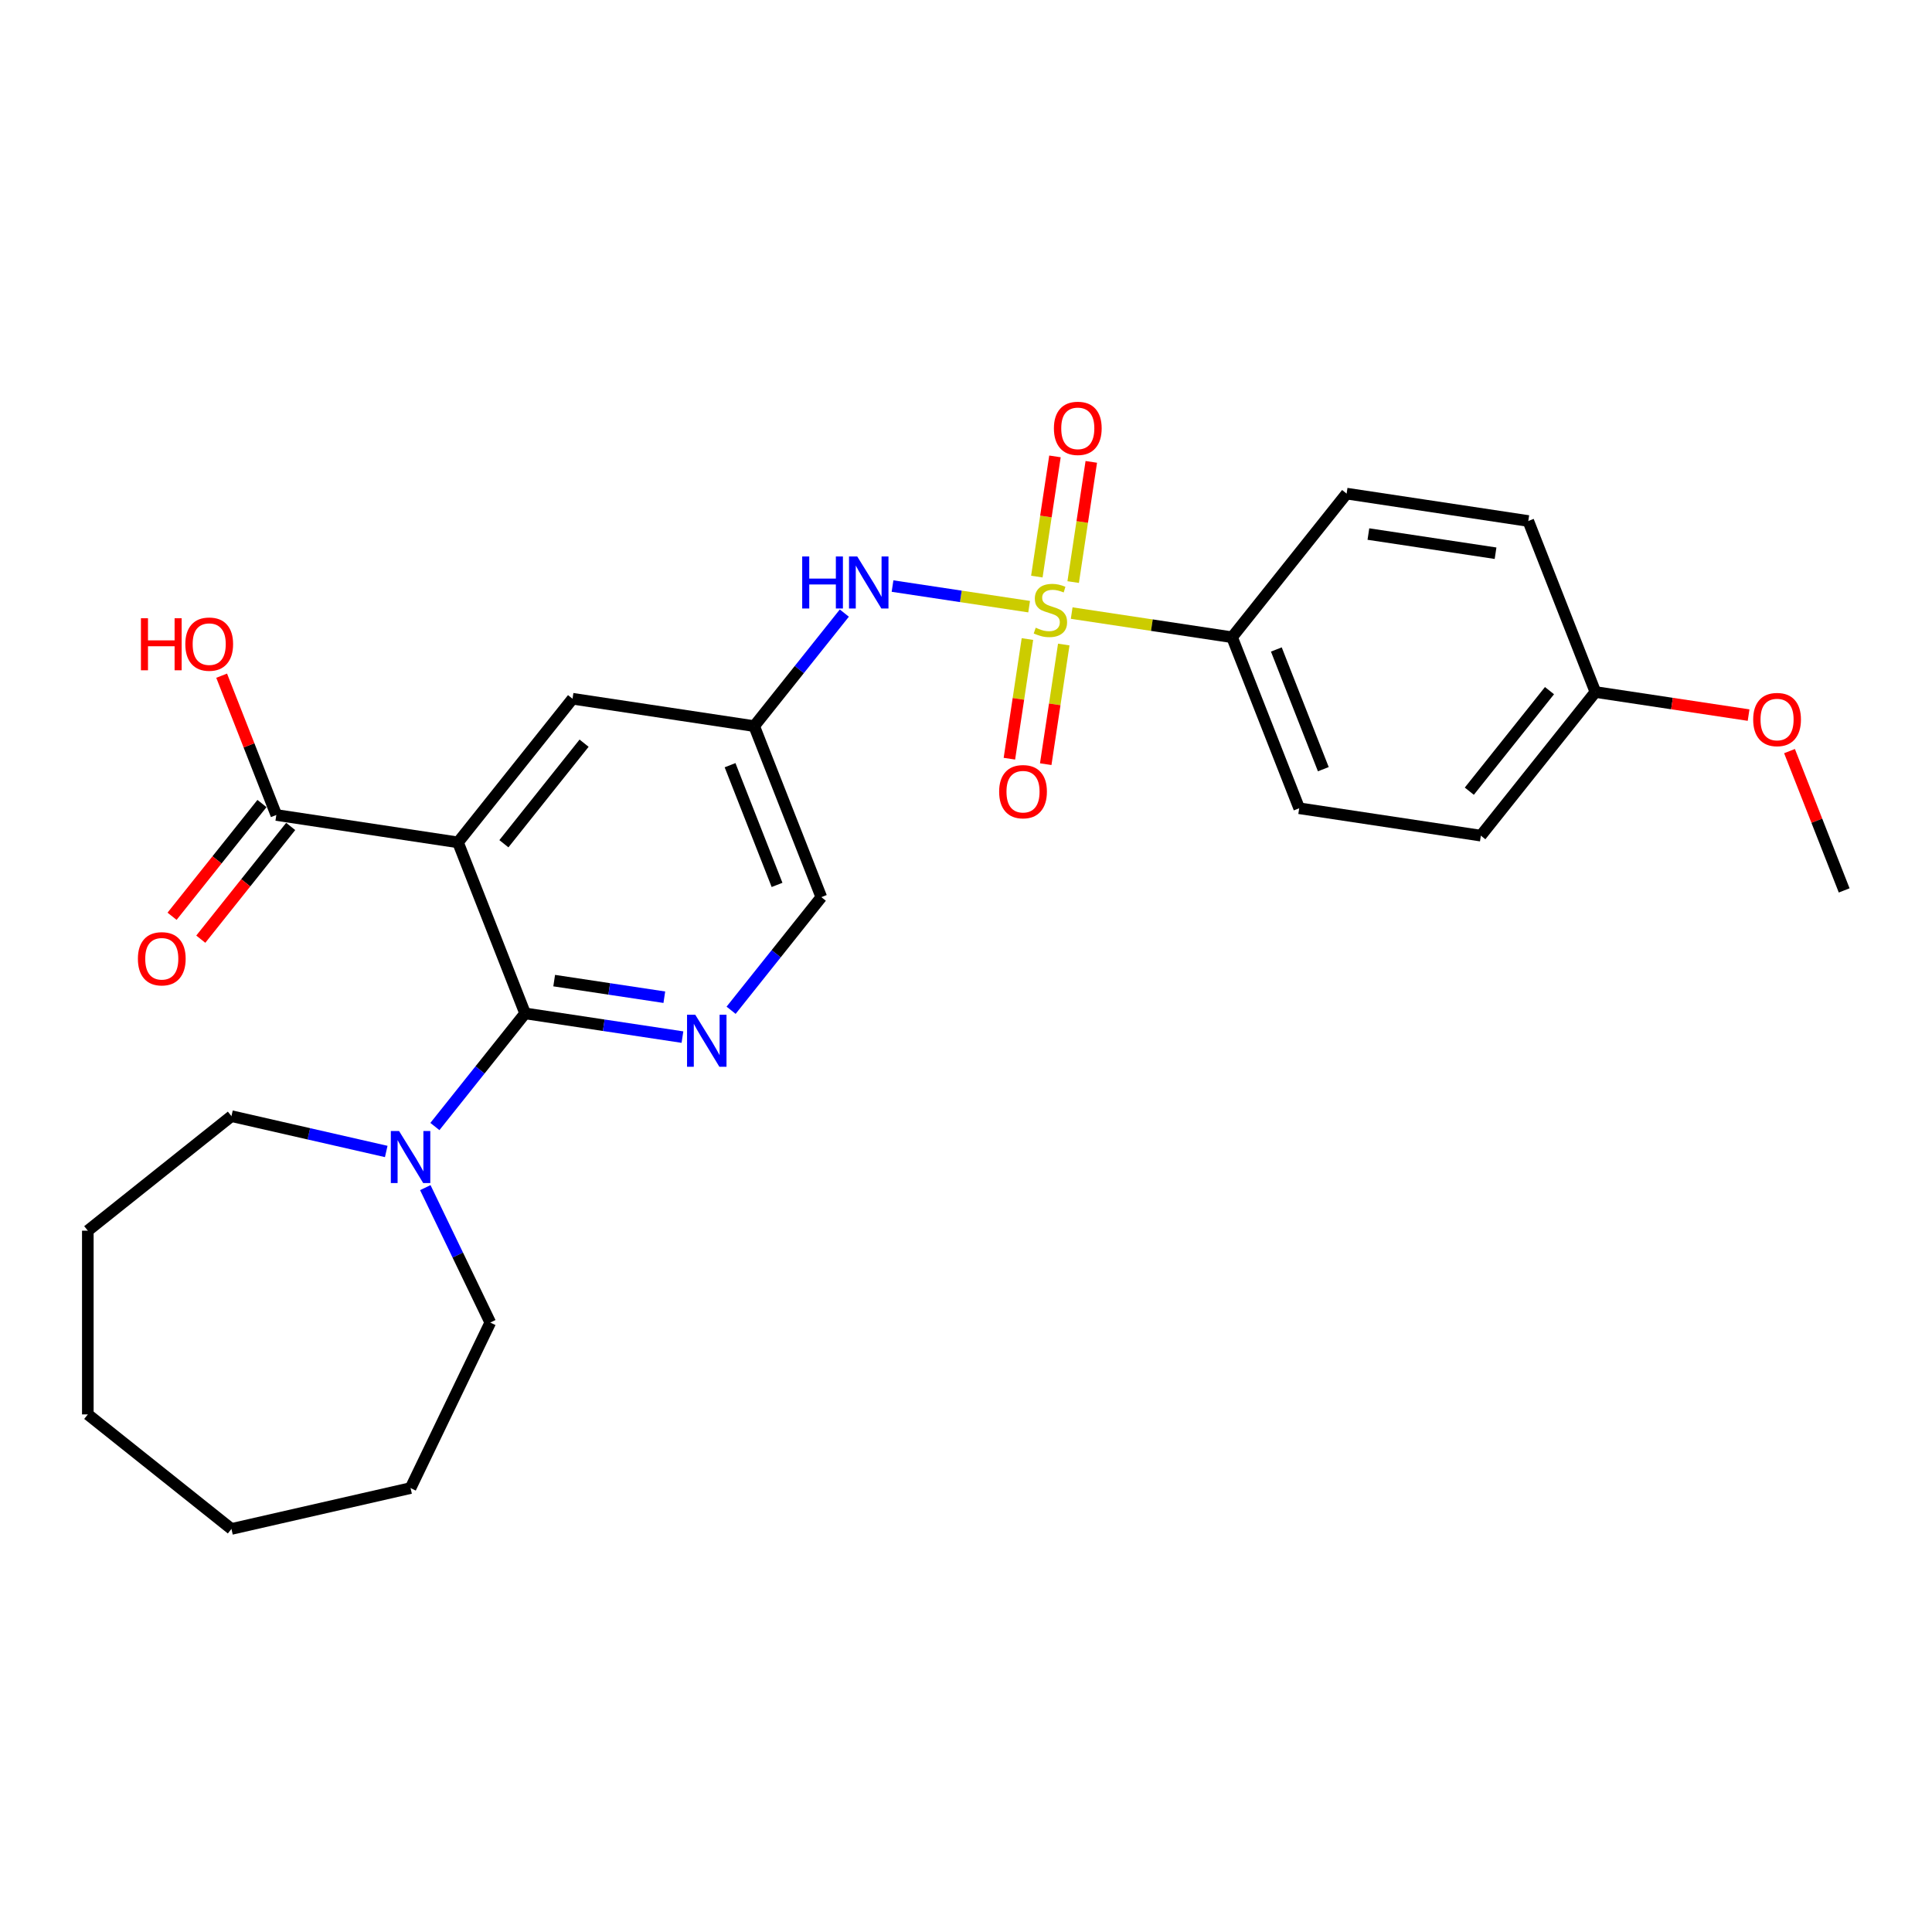<?xml version='1.0' encoding='iso-8859-1'?>
<svg version='1.1' baseProfile='full'
              xmlns='http://www.w3.org/2000/svg'
                      xmlns:rdkit='http://www.rdkit.org/xml'
                      xmlns:xlink='http://www.w3.org/1999/xlink'
                  xml:space='preserve'
width='1000px' height='1000px' viewBox='0 0 1000 1000'>
<!-- END OF HEADER -->
<rect style='opacity:1.0;fill:#FFFFFF;stroke:none' width='1000' height='1000' x='0' y='0'> </rect>
<path class='bond-3' d='M 532.677,314.006 L 497.324,308.677' style='fill:none;fill-rule:evenodd;stroke:#CCCC00;stroke-width:6px;stroke-linecap:butt;stroke-linejoin:miter;stroke-opacity:1' />
<path class='bond-3' d='M 497.324,308.677 L 461.972,303.349' style='fill:none;fill-rule:evenodd;stroke:#0000FF;stroke-width:6px;stroke-linecap:butt;stroke-linejoin:miter;stroke-opacity:1' />
<path class='bond-6' d='M 554.7,317.325 L 596.209,323.582' style='fill:none;fill-rule:evenodd;stroke:#CCCC00;stroke-width:6px;stroke-linecap:butt;stroke-linejoin:miter;stroke-opacity:1' />
<path class='bond-6' d='M 596.209,323.582 L 637.718,329.838' style='fill:none;fill-rule:evenodd;stroke:#000000;stroke-width:6px;stroke-linecap:butt;stroke-linejoin:miter;stroke-opacity:1' />
<path class='bond-9' d='M 531.795,330.775 L 527.128,361.738' style='fill:none;fill-rule:evenodd;stroke:#CCCC00;stroke-width:6px;stroke-linecap:butt;stroke-linejoin:miter;stroke-opacity:1' />
<path class='bond-9' d='M 527.128,361.738 L 522.461,392.701' style='fill:none;fill-rule:evenodd;stroke:#FF0000;stroke-width:6px;stroke-linecap:butt;stroke-linejoin:miter;stroke-opacity:1' />
<path class='bond-9' d='M 550.601,333.61 L 545.934,364.572' style='fill:none;fill-rule:evenodd;stroke:#CCCC00;stroke-width:6px;stroke-linecap:butt;stroke-linejoin:miter;stroke-opacity:1' />
<path class='bond-9' d='M 545.934,364.572 L 541.267,395.535' style='fill:none;fill-rule:evenodd;stroke:#FF0000;stroke-width:6px;stroke-linecap:butt;stroke-linejoin:miter;stroke-opacity:1' />
<path class='bond-10' d='M 555.474,301.279 L 560.162,270.173' style='fill:none;fill-rule:evenodd;stroke:#CCCC00;stroke-width:6px;stroke-linecap:butt;stroke-linejoin:miter;stroke-opacity:1' />
<path class='bond-10' d='M 560.162,270.173 L 564.851,239.067' style='fill:none;fill-rule:evenodd;stroke:#FF0000;stroke-width:6px;stroke-linecap:butt;stroke-linejoin:miter;stroke-opacity:1' />
<path class='bond-10' d='M 536.668,298.444 L 541.357,267.338' style='fill:none;fill-rule:evenodd;stroke:#CCCC00;stroke-width:6px;stroke-linecap:butt;stroke-linejoin:miter;stroke-opacity:1' />
<path class='bond-10' d='M 541.357,267.338 L 546.045,236.232' style='fill:none;fill-rule:evenodd;stroke:#FF0000;stroke-width:6px;stroke-linecap:butt;stroke-linejoin:miter;stroke-opacity:1' />
<path class='bond-0' d='M 237.054,436.011 L 296.343,361.666' style='fill:none;fill-rule:evenodd;stroke:#000000;stroke-width:6px;stroke-linecap:butt;stroke-linejoin:miter;stroke-opacity:1' />
<path class='bond-0' d='M 260.817,436.717 L 302.318,384.675' style='fill:none;fill-rule:evenodd;stroke:#000000;stroke-width:6px;stroke-linecap:butt;stroke-linejoin:miter;stroke-opacity:1' />
<path class='bond-5' d='M 237.054,436.011 L 143.025,421.838' style='fill:none;fill-rule:evenodd;stroke:#000000;stroke-width:6px;stroke-linecap:butt;stroke-linejoin:miter;stroke-opacity:1' />
<path class='bond-28' d='M 237.054,436.011 L 271.795,524.529' style='fill:none;fill-rule:evenodd;stroke:#000000;stroke-width:6px;stroke-linecap:butt;stroke-linejoin:miter;stroke-opacity:1' />
<path class='bond-1' d='M 271.795,524.529 L 312.514,530.666' style='fill:none;fill-rule:evenodd;stroke:#000000;stroke-width:6px;stroke-linecap:butt;stroke-linejoin:miter;stroke-opacity:1' />
<path class='bond-1' d='M 312.514,530.666 L 353.234,536.803' style='fill:none;fill-rule:evenodd;stroke:#0000FF;stroke-width:6px;stroke-linecap:butt;stroke-linejoin:miter;stroke-opacity:1' />
<path class='bond-1' d='M 286.845,507.564 L 315.349,511.86' style='fill:none;fill-rule:evenodd;stroke:#000000;stroke-width:6px;stroke-linecap:butt;stroke-linejoin:miter;stroke-opacity:1' />
<path class='bond-1' d='M 315.349,511.86 L 343.853,516.156' style='fill:none;fill-rule:evenodd;stroke:#0000FF;stroke-width:6px;stroke-linecap:butt;stroke-linejoin:miter;stroke-opacity:1' />
<path class='bond-4' d='M 271.795,524.529 L 248.446,553.807' style='fill:none;fill-rule:evenodd;stroke:#000000;stroke-width:6px;stroke-linecap:butt;stroke-linejoin:miter;stroke-opacity:1' />
<path class='bond-4' d='M 248.446,553.807 L 225.097,583.086' style='fill:none;fill-rule:evenodd;stroke:#0000FF;stroke-width:6px;stroke-linecap:butt;stroke-linejoin:miter;stroke-opacity:1' />
<path class='bond-2' d='M 378.414,522.914 L 401.763,493.635' style='fill:none;fill-rule:evenodd;stroke:#0000FF;stroke-width:6px;stroke-linecap:butt;stroke-linejoin:miter;stroke-opacity:1' />
<path class='bond-2' d='M 401.763,493.635 L 425.112,464.356' style='fill:none;fill-rule:evenodd;stroke:#000000;stroke-width:6px;stroke-linecap:butt;stroke-linejoin:miter;stroke-opacity:1' />
<path class='bond-7' d='M 437.026,317.335 L 413.699,346.587' style='fill:none;fill-rule:evenodd;stroke:#0000FF;stroke-width:6px;stroke-linecap:butt;stroke-linejoin:miter;stroke-opacity:1' />
<path class='bond-7' d='M 413.699,346.587 L 390.372,375.838' style='fill:none;fill-rule:evenodd;stroke:#000000;stroke-width:6px;stroke-linecap:butt;stroke-linejoin:miter;stroke-opacity:1' />
<path class='bond-19' d='M 220.136,614.716 L 236.95,649.632' style='fill:none;fill-rule:evenodd;stroke:#0000FF;stroke-width:6px;stroke-linecap:butt;stroke-linejoin:miter;stroke-opacity:1' />
<path class='bond-19' d='M 236.95,649.632 L 253.765,684.548' style='fill:none;fill-rule:evenodd;stroke:#000000;stroke-width:6px;stroke-linecap:butt;stroke-linejoin:miter;stroke-opacity:1' />
<path class='bond-20' d='M 199.917,596 L 159.858,586.857' style='fill:none;fill-rule:evenodd;stroke:#0000FF;stroke-width:6px;stroke-linecap:butt;stroke-linejoin:miter;stroke-opacity:1' />
<path class='bond-20' d='M 159.858,586.857 L 119.8,577.714' style='fill:none;fill-rule:evenodd;stroke:#000000;stroke-width:6px;stroke-linecap:butt;stroke-linejoin:miter;stroke-opacity:1' />
<path class='bond-12' d='M 135.591,415.909 L 112.324,445.085' style='fill:none;fill-rule:evenodd;stroke:#000000;stroke-width:6px;stroke-linecap:butt;stroke-linejoin:miter;stroke-opacity:1' />
<path class='bond-12' d='M 112.324,445.085 L 89.058,474.26' style='fill:none;fill-rule:evenodd;stroke:#FF0000;stroke-width:6px;stroke-linecap:butt;stroke-linejoin:miter;stroke-opacity:1' />
<path class='bond-12' d='M 150.46,427.767 L 127.193,456.942' style='fill:none;fill-rule:evenodd;stroke:#000000;stroke-width:6px;stroke-linecap:butt;stroke-linejoin:miter;stroke-opacity:1' />
<path class='bond-12' d='M 127.193,456.942 L 103.927,486.118' style='fill:none;fill-rule:evenodd;stroke:#FF0000;stroke-width:6px;stroke-linecap:butt;stroke-linejoin:miter;stroke-opacity:1' />
<path class='bond-15' d='M 143.025,421.838 L 128.876,385.786' style='fill:none;fill-rule:evenodd;stroke:#000000;stroke-width:6px;stroke-linecap:butt;stroke-linejoin:miter;stroke-opacity:1' />
<path class='bond-15' d='M 128.876,385.786 L 114.726,349.733' style='fill:none;fill-rule:evenodd;stroke:#FF0000;stroke-width:6px;stroke-linecap:butt;stroke-linejoin:miter;stroke-opacity:1' />
<path class='bond-13' d='M 637.718,329.838 L 672.459,418.356' style='fill:none;fill-rule:evenodd;stroke:#000000;stroke-width:6px;stroke-linecap:butt;stroke-linejoin:miter;stroke-opacity:1' />
<path class='bond-13' d='M 660.633,336.168 L 684.951,398.13' style='fill:none;fill-rule:evenodd;stroke:#000000;stroke-width:6px;stroke-linecap:butt;stroke-linejoin:miter;stroke-opacity:1' />
<path class='bond-14' d='M 637.718,329.838 L 697.006,255.493' style='fill:none;fill-rule:evenodd;stroke:#000000;stroke-width:6px;stroke-linecap:butt;stroke-linejoin:miter;stroke-opacity:1' />
<path class='bond-8' d='M 390.372,375.838 L 296.343,361.666' style='fill:none;fill-rule:evenodd;stroke:#000000;stroke-width:6px;stroke-linecap:butt;stroke-linejoin:miter;stroke-opacity:1' />
<path class='bond-11' d='M 390.372,375.838 L 425.112,464.356' style='fill:none;fill-rule:evenodd;stroke:#000000;stroke-width:6px;stroke-linecap:butt;stroke-linejoin:miter;stroke-opacity:1' />
<path class='bond-11' d='M 377.879,396.064 L 402.198,458.026' style='fill:none;fill-rule:evenodd;stroke:#000000;stroke-width:6px;stroke-linecap:butt;stroke-linejoin:miter;stroke-opacity:1' />
<path class='bond-18' d='M 672.459,418.356 L 766.488,432.528' style='fill:none;fill-rule:evenodd;stroke:#000000;stroke-width:6px;stroke-linecap:butt;stroke-linejoin:miter;stroke-opacity:1' />
<path class='bond-17' d='M 697.006,255.493 L 791.035,269.666' style='fill:none;fill-rule:evenodd;stroke:#000000;stroke-width:6px;stroke-linecap:butt;stroke-linejoin:miter;stroke-opacity:1' />
<path class='bond-17' d='M 708.276,276.425 L 774.096,286.345' style='fill:none;fill-rule:evenodd;stroke:#000000;stroke-width:6px;stroke-linecap:butt;stroke-linejoin:miter;stroke-opacity:1' />
<path class='bond-16' d='M 825.776,358.183 L 791.035,269.666' style='fill:none;fill-rule:evenodd;stroke:#000000;stroke-width:6px;stroke-linecap:butt;stroke-linejoin:miter;stroke-opacity:1' />
<path class='bond-21' d='M 825.776,358.183 L 865.421,364.159' style='fill:none;fill-rule:evenodd;stroke:#000000;stroke-width:6px;stroke-linecap:butt;stroke-linejoin:miter;stroke-opacity:1' />
<path class='bond-21' d='M 865.421,364.159 L 905.066,370.134' style='fill:none;fill-rule:evenodd;stroke:#FF0000;stroke-width:6px;stroke-linecap:butt;stroke-linejoin:miter;stroke-opacity:1' />
<path class='bond-27' d='M 825.776,358.183 L 766.488,432.528' style='fill:none;fill-rule:evenodd;stroke:#000000;stroke-width:6px;stroke-linecap:butt;stroke-linejoin:miter;stroke-opacity:1' />
<path class='bond-27' d='M 802.014,357.477 L 760.512,409.519' style='fill:none;fill-rule:evenodd;stroke:#000000;stroke-width:6px;stroke-linecap:butt;stroke-linejoin:miter;stroke-opacity:1' />
<path class='bond-23' d='M 253.765,684.548 L 212.507,770.222' style='fill:none;fill-rule:evenodd;stroke:#000000;stroke-width:6px;stroke-linecap:butt;stroke-linejoin:miter;stroke-opacity:1' />
<path class='bond-24' d='M 119.8,577.714 L 45.455,637.002' style='fill:none;fill-rule:evenodd;stroke:#000000;stroke-width:6px;stroke-linecap:butt;stroke-linejoin:miter;stroke-opacity:1' />
<path class='bond-22' d='M 926.246,388.769 L 940.396,424.821' style='fill:none;fill-rule:evenodd;stroke:#FF0000;stroke-width:6px;stroke-linecap:butt;stroke-linejoin:miter;stroke-opacity:1' />
<path class='bond-22' d='M 940.396,424.821 L 954.545,460.874' style='fill:none;fill-rule:evenodd;stroke:#000000;stroke-width:6px;stroke-linecap:butt;stroke-linejoin:miter;stroke-opacity:1' />
<path class='bond-25' d='M 212.507,770.222 L 119.8,791.382' style='fill:none;fill-rule:evenodd;stroke:#000000;stroke-width:6px;stroke-linecap:butt;stroke-linejoin:miter;stroke-opacity:1' />
<path class='bond-26' d='M 45.455,637.002 L 45.455,732.093' style='fill:none;fill-rule:evenodd;stroke:#000000;stroke-width:6px;stroke-linecap:butt;stroke-linejoin:miter;stroke-opacity:1' />
<path class='bond-29' d='M 119.8,791.382 L 45.455,732.093' style='fill:none;fill-rule:evenodd;stroke:#000000;stroke-width:6px;stroke-linecap:butt;stroke-linejoin:miter;stroke-opacity:1' />
<path  class='atom-0' d='M 536.082 324.908
Q 536.386 325.022, 537.641 325.555
Q 538.896 326.088, 540.266 326.43
Q 541.673 326.734, 543.042 326.734
Q 545.591 326.734, 547.074 325.517
Q 548.558 324.262, 548.558 322.094
Q 548.558 320.61, 547.797 319.697
Q 547.074 318.785, 545.933 318.29
Q 544.792 317.796, 542.89 317.225
Q 540.494 316.502, 539.048 315.818
Q 537.641 315.133, 536.614 313.688
Q 535.625 312.242, 535.625 309.808
Q 535.625 306.423, 537.907 304.331
Q 540.228 302.239, 544.792 302.239
Q 547.911 302.239, 551.448 303.722
L 550.573 306.651
Q 547.34 305.32, 544.906 305.32
Q 542.282 305.32, 540.836 306.423
Q 539.391 307.488, 539.429 309.351
Q 539.429 310.797, 540.151 311.672
Q 540.912 312.547, 541.977 313.041
Q 543.08 313.535, 544.906 314.106
Q 547.34 314.867, 548.786 315.627
Q 550.231 316.388, 551.258 317.948
Q 552.323 319.469, 552.323 322.094
Q 552.323 325.821, 549.813 327.837
Q 547.34 329.815, 543.194 329.815
Q 540.798 329.815, 538.972 329.283
Q 537.185 328.788, 535.055 327.913
L 536.082 324.908
' fill='#CCCC00'/>
<path  class='atom-3' d='M 359.871 525.236
L 368.696 539.5
Q 369.571 540.907, 370.978 543.456
Q 372.385 546.004, 372.461 546.156
L 372.461 525.236
L 376.037 525.236
L 376.037 552.166
L 372.347 552.166
L 362.876 536.571
Q 361.773 534.745, 360.594 532.653
Q 359.453 530.561, 359.111 529.915
L 359.111 552.166
L 355.611 552.166
L 355.611 525.236
L 359.871 525.236
' fill='#0000FF'/>
<path  class='atom-4' d='M 415.218 288.028
L 418.869 288.028
L 418.869 299.477
L 432.639 299.477
L 432.639 288.028
L 436.29 288.028
L 436.29 314.958
L 432.639 314.958
L 432.639 302.52
L 418.869 302.52
L 418.869 314.958
L 415.218 314.958
L 415.218 288.028
' fill='#0000FF'/>
<path  class='atom-4' d='M 443.707 288.028
L 452.532 302.292
Q 453.406 303.699, 454.814 306.247
Q 456.221 308.796, 456.297 308.948
L 456.297 288.028
L 459.873 288.028
L 459.873 314.958
L 456.183 314.958
L 446.712 299.363
Q 445.609 297.537, 444.43 295.445
Q 443.289 293.353, 442.946 292.707
L 442.946 314.958
L 439.447 314.958
L 439.447 288.028
L 443.707 288.028
' fill='#0000FF'/>
<path  class='atom-5' d='M 206.554 585.409
L 215.378 599.672
Q 216.253 601.08, 217.661 603.628
Q 219.068 606.177, 219.144 606.329
L 219.144 585.409
L 222.719 585.409
L 222.719 612.339
L 219.03 612.339
L 209.559 596.744
Q 208.456 594.918, 207.277 592.826
Q 206.136 590.734, 205.793 590.087
L 205.793 612.339
L 202.294 612.339
L 202.294 585.409
L 206.554 585.409
' fill='#0000FF'/>
<path  class='atom-10' d='M 517.154 409.771
Q 517.154 403.304, 520.35 399.691
Q 523.545 396.077, 529.516 396.077
Q 535.488 396.077, 538.683 399.691
Q 541.878 403.304, 541.878 409.771
Q 541.878 416.313, 538.645 420.04
Q 535.412 423.73, 529.516 423.73
Q 523.583 423.73, 520.35 420.04
Q 517.154 416.351, 517.154 409.771
M 529.516 420.687
Q 533.624 420.687, 535.83 417.948
Q 538.074 415.172, 538.074 409.771
Q 538.074 404.484, 535.83 401.821
Q 533.624 399.12, 529.516 399.12
Q 525.408 399.12, 523.164 401.783
Q 520.958 404.445, 520.958 409.771
Q 520.958 415.21, 523.164 417.948
Q 525.408 420.687, 529.516 420.687
' fill='#FF0000'/>
<path  class='atom-11' d='M 545.5 221.713
Q 545.5 215.246, 548.695 211.633
Q 551.89 208.02, 557.861 208.02
Q 563.833 208.02, 567.028 211.633
Q 570.223 215.246, 570.223 221.713
Q 570.223 228.255, 566.99 231.982
Q 563.757 235.672, 557.861 235.672
Q 551.928 235.672, 548.695 231.982
Q 545.5 228.293, 545.5 221.713
M 557.861 232.629
Q 561.969 232.629, 564.176 229.89
Q 566.42 227.114, 566.42 221.713
Q 566.42 216.426, 564.176 213.763
Q 561.969 211.062, 557.861 211.062
Q 553.754 211.062, 551.509 213.725
Q 549.303 216.388, 549.303 221.713
Q 549.303 227.152, 551.509 229.89
Q 553.754 232.629, 557.861 232.629
' fill='#FF0000'/>
<path  class='atom-13' d='M 71.375 496.259
Q 71.375 489.793, 74.57 486.18
Q 77.765 482.566, 83.737 482.566
Q 89.709 482.566, 92.904 486.18
Q 96.099 489.793, 96.099 496.259
Q 96.099 502.802, 92.866 506.529
Q 89.633 510.219, 83.737 510.219
Q 77.803 510.219, 74.57 506.529
Q 71.375 502.84, 71.375 496.259
M 83.737 507.176
Q 87.845 507.176, 90.051 504.437
Q 92.295 501.661, 92.295 496.259
Q 92.295 490.972, 90.051 488.31
Q 87.845 485.609, 83.737 485.609
Q 79.629 485.609, 77.385 488.272
Q 75.179 490.934, 75.179 496.259
Q 75.179 501.699, 77.385 504.437
Q 79.629 507.176, 83.737 507.176
' fill='#FF0000'/>
<path  class='atom-16' d='M 72.949 320.008
L 76.6 320.008
L 76.6 331.457
L 90.37 331.457
L 90.37 320.008
L 94.021 320.008
L 94.021 346.937
L 90.37 346.937
L 90.37 334.499
L 76.6 334.499
L 76.6 346.937
L 72.949 346.937
L 72.949 320.008
' fill='#FF0000'/>
<path  class='atom-16' d='M 95.923 333.396
Q 95.923 326.93, 99.118 323.317
Q 102.313 319.703, 108.285 319.703
Q 114.256 319.703, 117.451 323.317
Q 120.647 326.93, 120.647 333.396
Q 120.647 339.939, 117.413 343.666
Q 114.18 347.356, 108.285 347.356
Q 102.351 347.356, 99.118 343.666
Q 95.923 339.977, 95.923 333.396
M 108.285 344.313
Q 112.393 344.313, 114.599 341.574
Q 116.843 338.798, 116.843 333.396
Q 116.843 328.109, 114.599 325.447
Q 112.393 322.746, 108.285 322.746
Q 104.177 322.746, 101.933 325.409
Q 99.727 328.071, 99.727 333.396
Q 99.727 338.836, 101.933 341.574
Q 104.177 344.313, 108.285 344.313
' fill='#FF0000'/>
<path  class='atom-22' d='M 907.443 372.432
Q 907.443 365.966, 910.638 362.352
Q 913.833 358.739, 919.805 358.739
Q 925.777 358.739, 928.972 362.352
Q 932.167 365.966, 932.167 372.432
Q 932.167 378.974, 928.934 382.702
Q 925.7 386.391, 919.805 386.391
Q 913.871 386.391, 910.638 382.702
Q 907.443 379.012, 907.443 372.432
M 919.805 383.348
Q 923.913 383.348, 926.119 380.61
Q 928.363 377.833, 928.363 372.432
Q 928.363 367.145, 926.119 364.482
Q 923.913 361.782, 919.805 361.782
Q 915.697 361.782, 913.453 364.444
Q 911.247 367.107, 911.247 372.432
Q 911.247 377.871, 913.453 380.61
Q 915.697 383.348, 919.805 383.348
' fill='#FF0000'/>
</svg>
